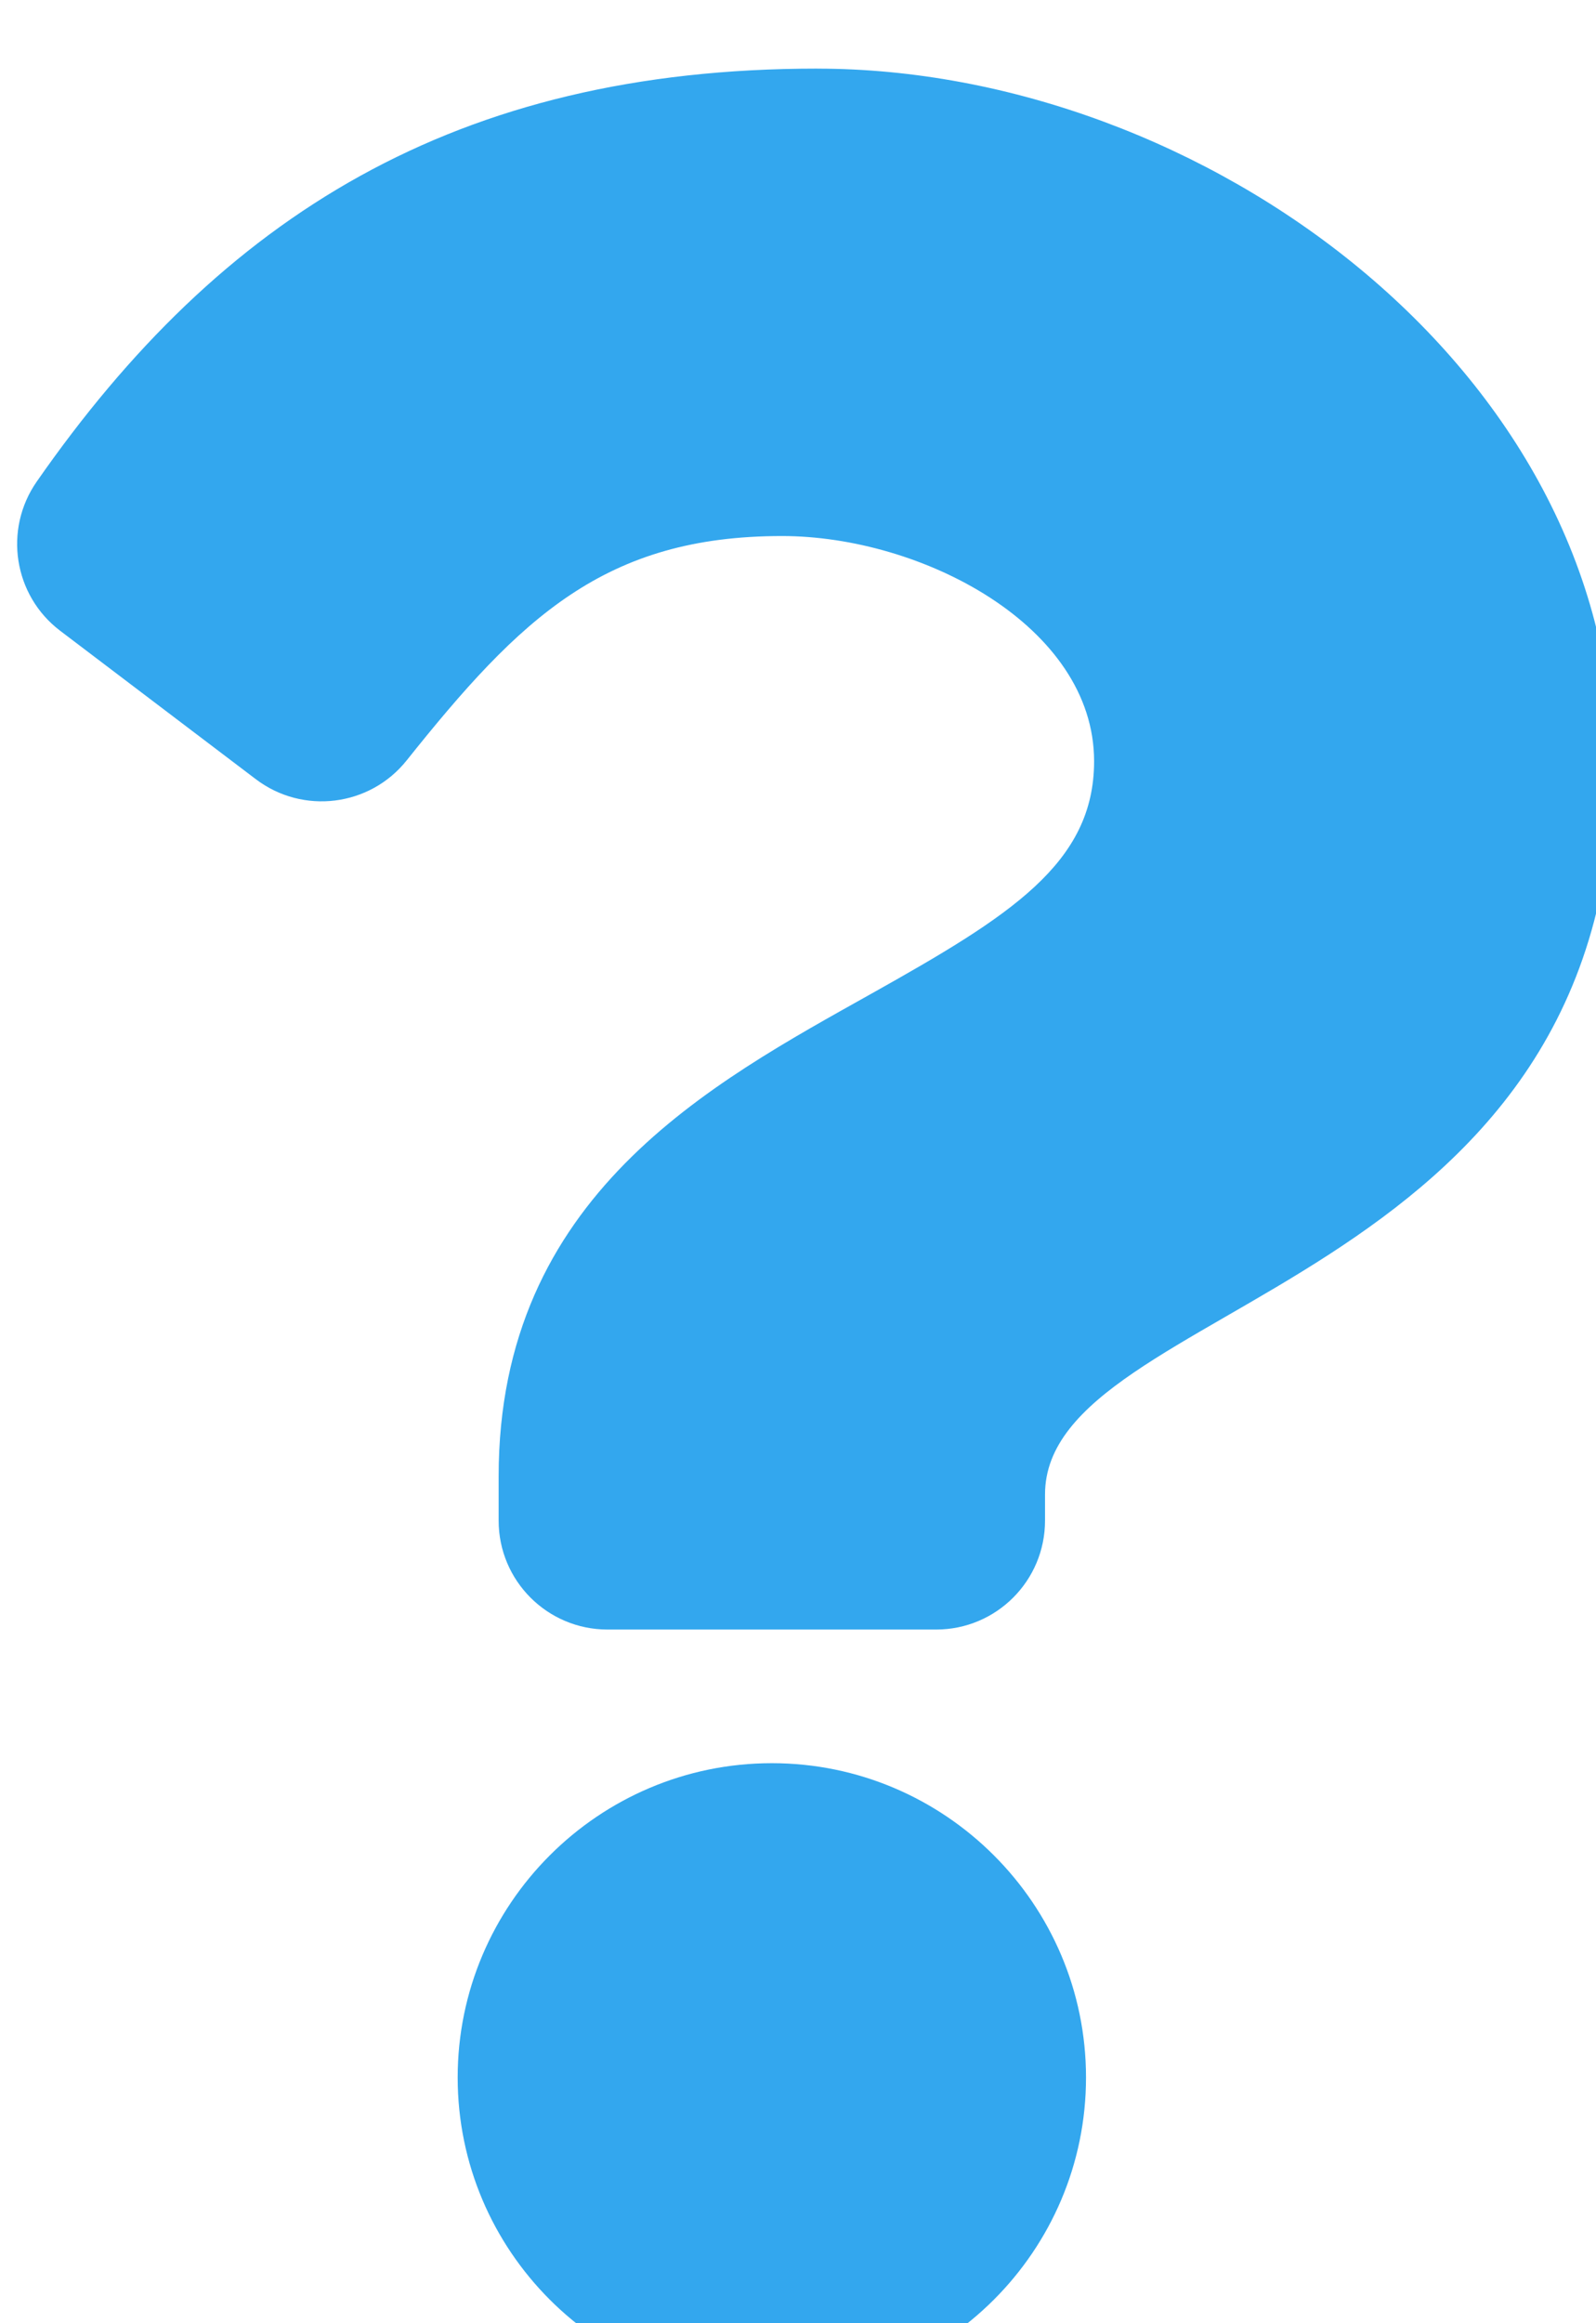 <?xml version="1.0" encoding="UTF-8" standalone="no"?>
<svg
   xmlns:dc="http://purl.org/dc/elements/1.1/"
   xmlns:cc="http://creativecommons.org/ns#"
   xmlns:rdf="http://www.w3.org/1999/02/22-rdf-syntax-ns#"
   xmlns:svg="http://www.w3.org/2000/svg"
   xmlns="http://www.w3.org/2000/svg"
   id="svg5362"
   version="1.1"
   viewBox="0 0 93.108 135.467"
   height="135.467mm"
   width="93.108mm">
  <defs
     id="defs5356">
    <filter
       id="filter5928"
       style="color-interpolation-filters:sRGB;">
      <feFlood
         id="feFlood5918"
         result="flood"
         flood-color="rgb(0,0,0)"
         flood-opacity="0.408" />
      <feComposite
         id="feComposite5920"
         result="composite1"
         operator="out"
         in2="SourceGraphic"
         in="flood" />
      <feGaussianBlur
         id="feGaussianBlur5922"
         result="blur"
         stdDeviation="2.5"
         in="composite1" />
      <feOffset
         id="feOffset5924"
         result="offset"
         dy="4"
         dx="1" />
      <feComposite
         id="feComposite5926"
         result="composite2"
         operator="atop"
         in2="SourceGraphic"
         in="offset" />
    </filter>
  </defs>
  <g
     transform="translate(-39.624,-59.177)"
     id="layer1">
    <path
       style="stroke-width:0.265;fill:#0091ea;fill-opacity:0.8;filter:url(#filter5928)"
       d="m 86.303,59.177 c -21.119,0 -34.797,8.653 -45.537,24.084 -1.948,2.799 -1.348,6.637 1.37,8.698 l 11.414,8.654 c 2.745,2.081 6.65,1.594 8.798,-1.097 6.628,-8.303 11.544,-13.083 21.896,-13.083 8.14,0 18.208,5.238 18.208,13.132 0,5.967 -4.926,9.031 -12.963,13.537 -9.372,5.255 -21.775,11.794 -21.775,28.153 v 2.59 c 0,3.507 2.843,6.35 6.35,6.35 h 19.175 c 3.507,0 6.35,-2.843 6.35,-6.35 v -1.527 c 0,-11.34 33.144,-11.812 33.144,-42.499 2.7e-4,-23.11 -23.972,-40.64 -46.43,-40.64 z m -2.651,98.811 c -10.106,0 -18.328,8.222 -18.328,18.328 0,10.106 8.222,18.328 18.328,18.328 10.106,0 18.328,-8.222 18.328,-18.328 0,-10.106 -8.222,-18.328 -18.328,-18.328 z"
       id="path5907" />
  </g>
</svg>
